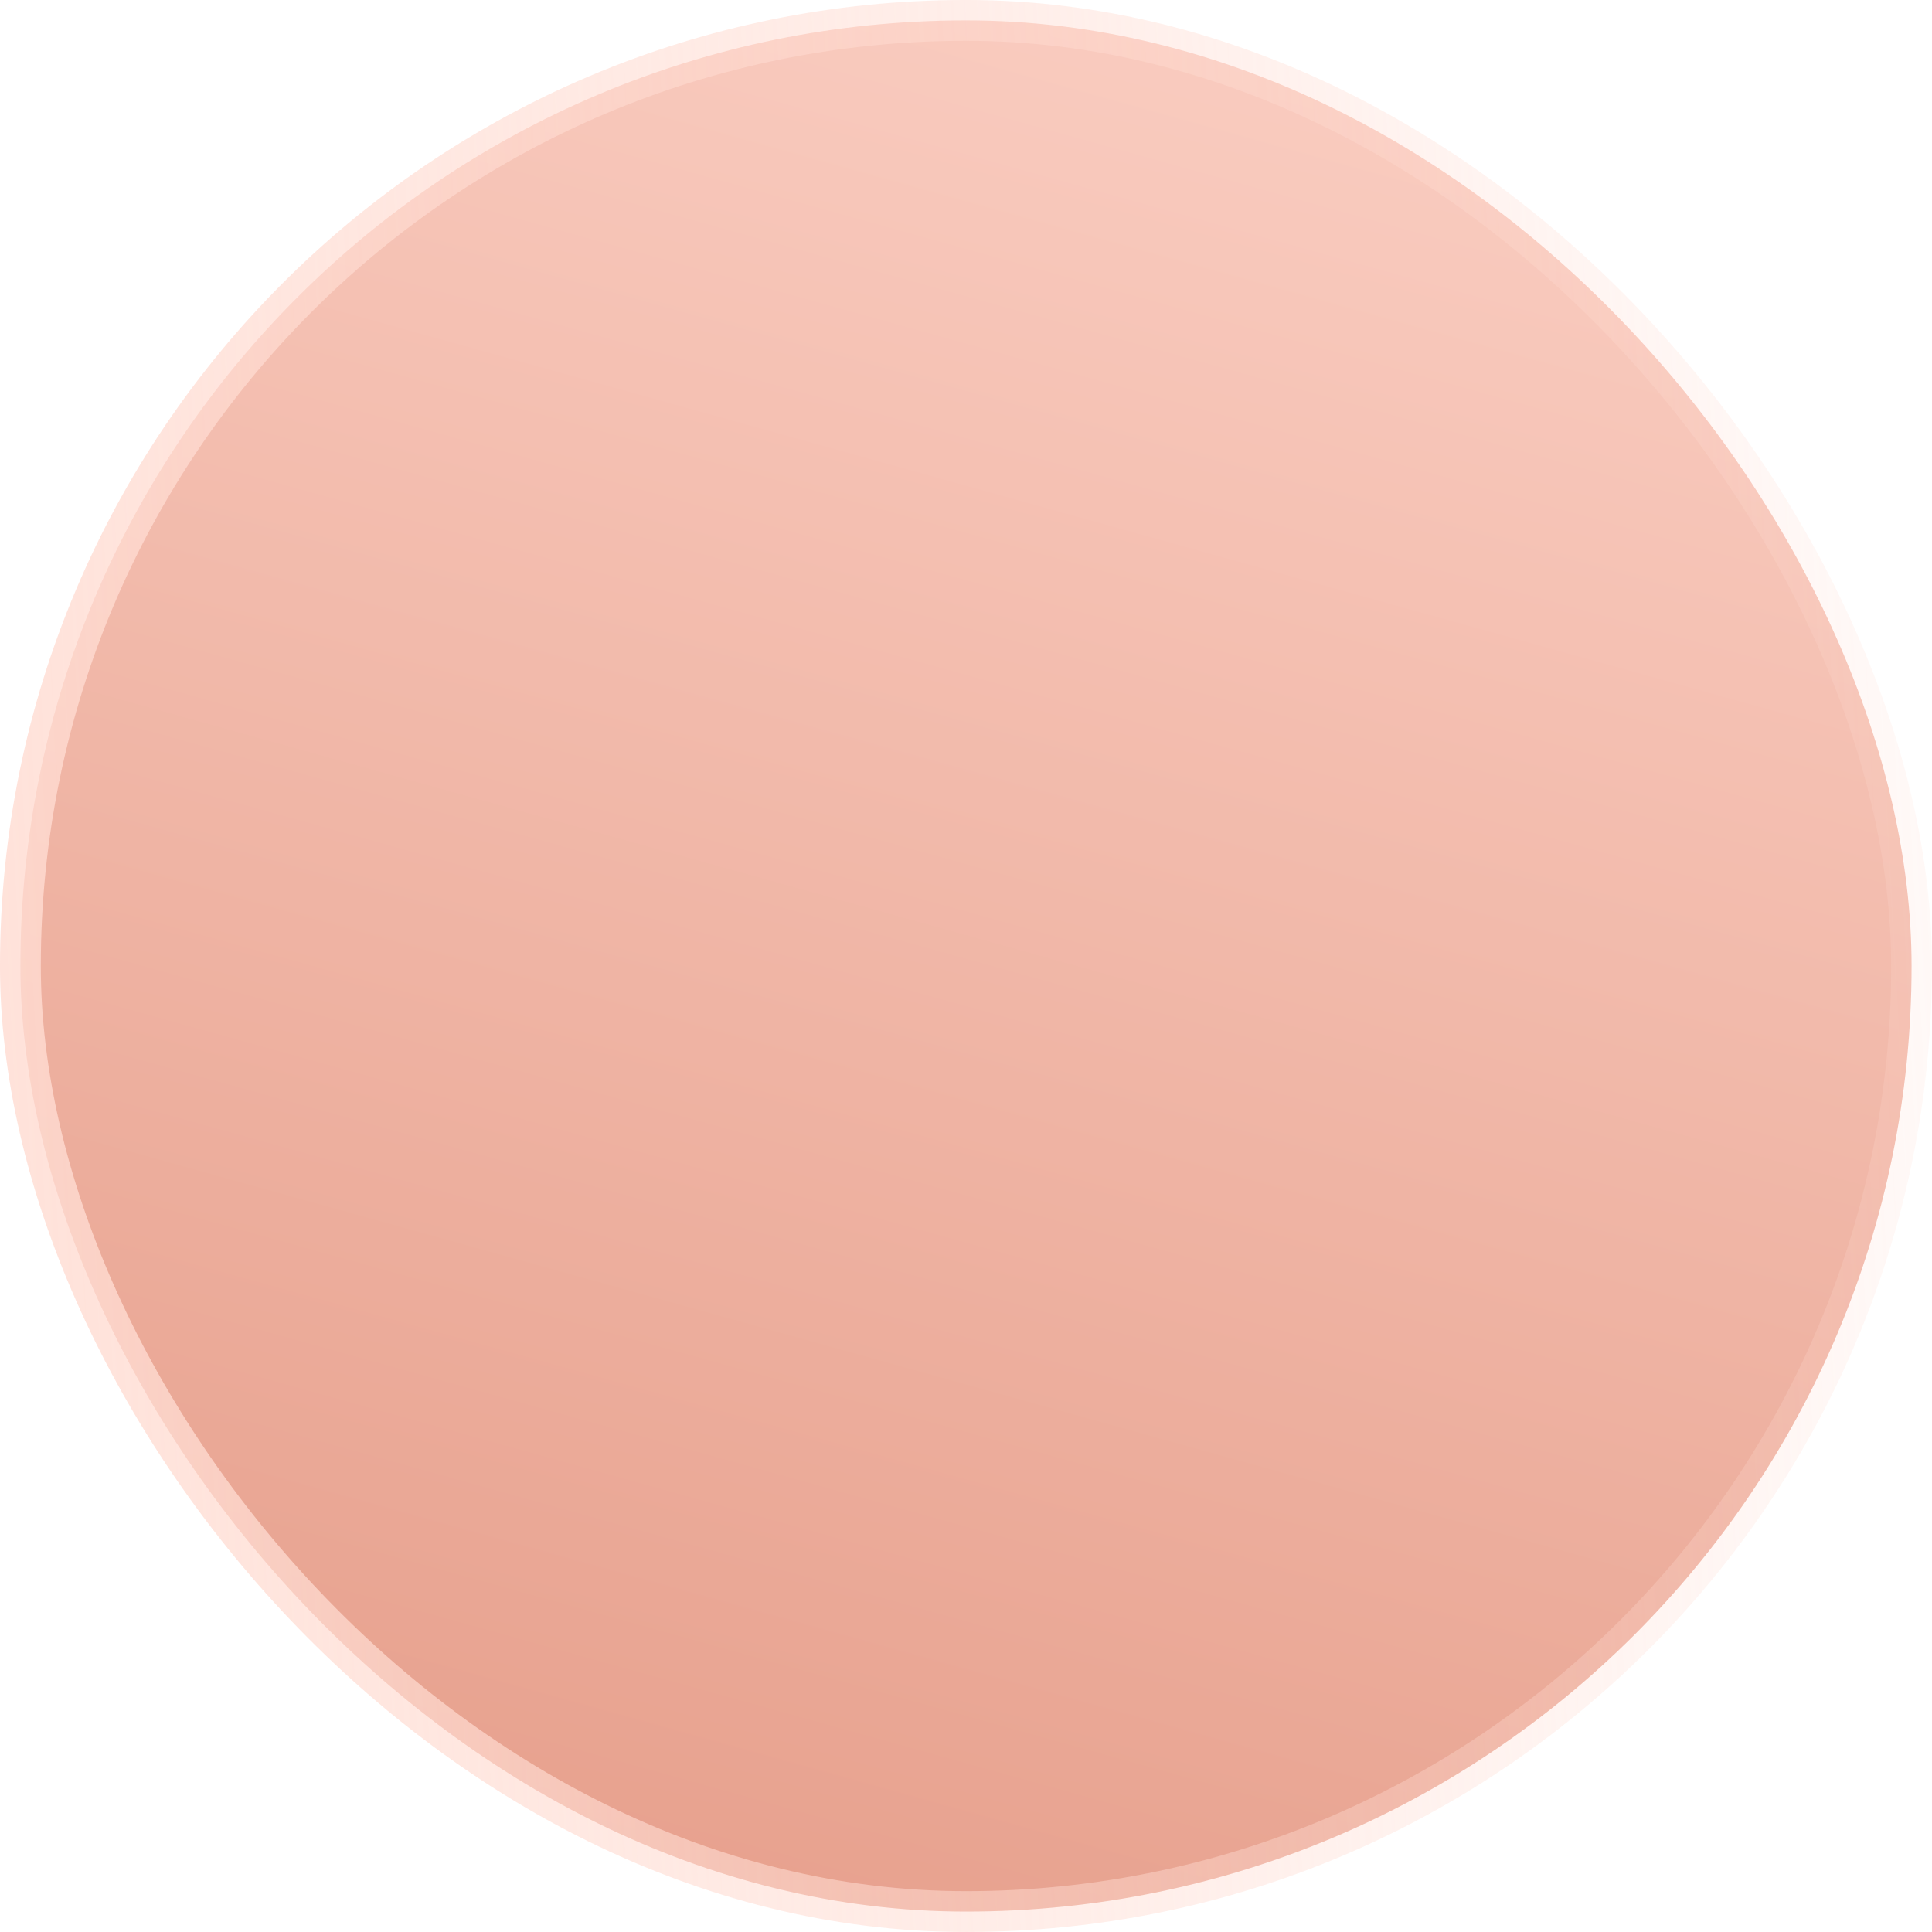 <?xml version="1.0" encoding="UTF-8"?> <svg xmlns="http://www.w3.org/2000/svg" width="61" height="61" viewBox="0 0 61 61" fill="none"><rect x="0.644" y="0.644" width="59.711" height="59.711" rx="29.856" fill="url(#paint0_linear_21_457)" stroke="url(#paint1_linear_21_457)" stroke-width="1.289"></rect><defs><linearGradient id="paint0_linear_21_457" x1="25.5" y1="61" x2="42.5" y2="2.09642e-06" gradientUnits="userSpaceOnUse"><stop stop-color="#E7A18E"></stop><stop offset="1" stop-color="#FACDC1"></stop></linearGradient><linearGradient id="paint1_linear_21_457" x1="-8.129" y1="192.15" x2="87.11" y2="187.052" gradientUnits="userSpaceOnUse"><stop stop-color="#FFDCD2"></stop><stop offset="1" stop-color="#FFDCD2" stop-opacity="0"></stop></linearGradient></defs></svg> 